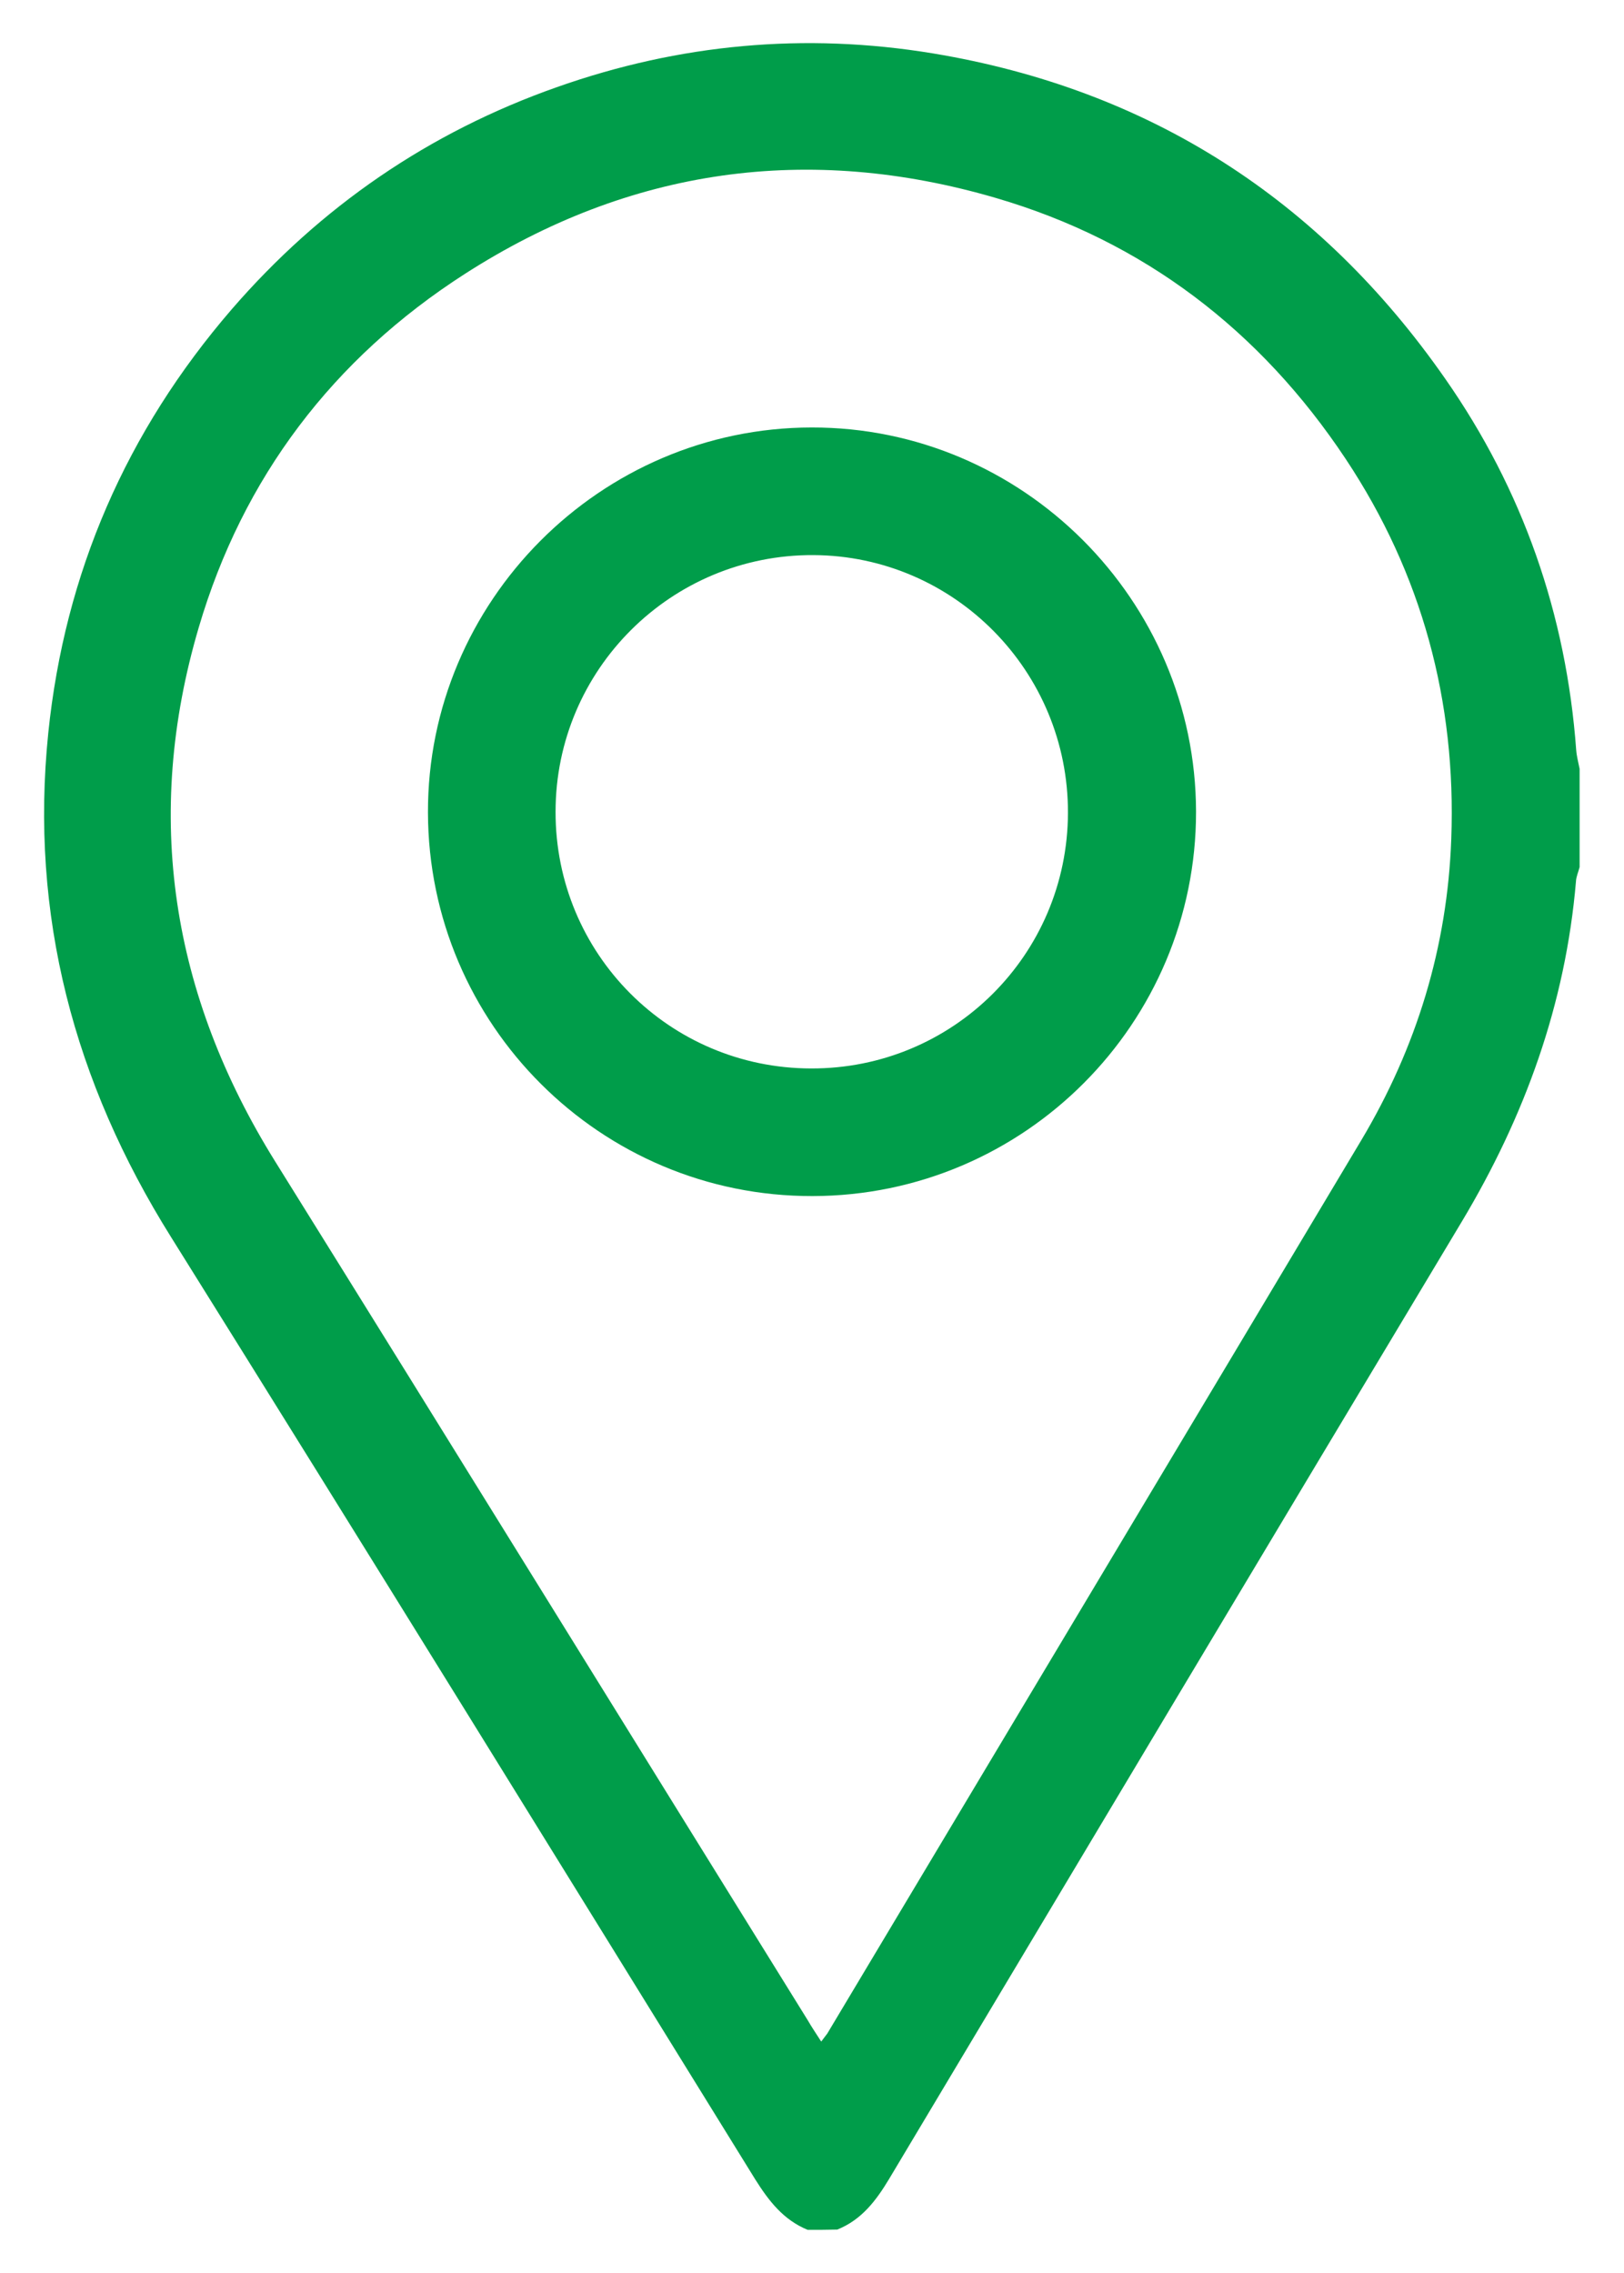 <svg xmlns="http://www.w3.org/2000/svg" xmlns:xlink="http://www.w3.org/1999/xlink" version="1.1" id="Capa_1" x="0px" y="0px" viewBox="0 0 66.94 93.7" style="enable-background:new 0 0 66.94 93.7;" xml:space="preserve"> <style type="text/css"> .st0{fill:#009D4A;} </style> <g id="BOmSTB_00000160880301850439548950000006475118307978343340_"> <g> <path class="st0" d="M33.29,91.91c-1-0.41-1.6-1.19-2.16-2.08C23.12,76.87,15.12,63.91,7.05,50.99 C3.05,44.6,1.22,37.72,1.99,30.21c0.68-6.6,3.22-12.43,7.56-17.46c3.66-4.23,8.13-7.3,13.41-9.16c5.04-1.78,10.21-2.26,15.49-1.39 c8.93,1.48,15.97,6.02,21.12,13.41c3.2,4.58,4.99,9.72,5.4,15.31c0.02,0.26,0.09,0.51,0.14,0.77c0,1.35,0,2.7,0,4.05 c-0.05,0.2-0.14,0.39-0.15,0.59c-0.43,5.06-2.11,9.69-4.71,14.03c-7.88,13.14-15.74,26.29-23.6,39.45 c-0.54,0.9-1.14,1.69-2.14,2.09C34.11,91.91,33.7,91.91,33.29,91.91z M33.85,84.15c0.14-0.19,0.2-0.26,0.25-0.33 C41.43,71.55,48.78,59.28,56.11,47c2.28-3.82,3.55-7.97,3.71-12.42c0.21-5.67-1.21-10.93-4.35-15.66 c-3.52-5.3-8.33-8.98-14.42-10.76c-7.72-2.26-15.09-1.24-21.89,3.13c-5.43,3.49-9.15,8.39-10.97,14.58 c-2.29,7.77-1.13,15.12,3.15,22c7.34,11.79,14.64,23.61,21.96,35.41C33.46,83.56,33.64,83.82,33.85,84.15z"></path> <path class="st0" d="M33.49,49.3c-8.73,0.02-15.83-7.07-15.85-15.81c-0.02-8.7,7.1-15.86,15.81-15.87 c8.7-0.02,15.83,7.11,15.85,15.83C49.31,42.18,42.22,49.29,33.49,49.3z M33.43,44.04c5.84,0.02,10.57-4.68,10.59-10.53 c0.02-5.84-4.68-10.6-10.49-10.63c-5.86-0.03-10.63,4.72-10.63,10.58C22.89,39.31,27.59,44.03,33.43,44.04z"></path> </g> </g> </svg>